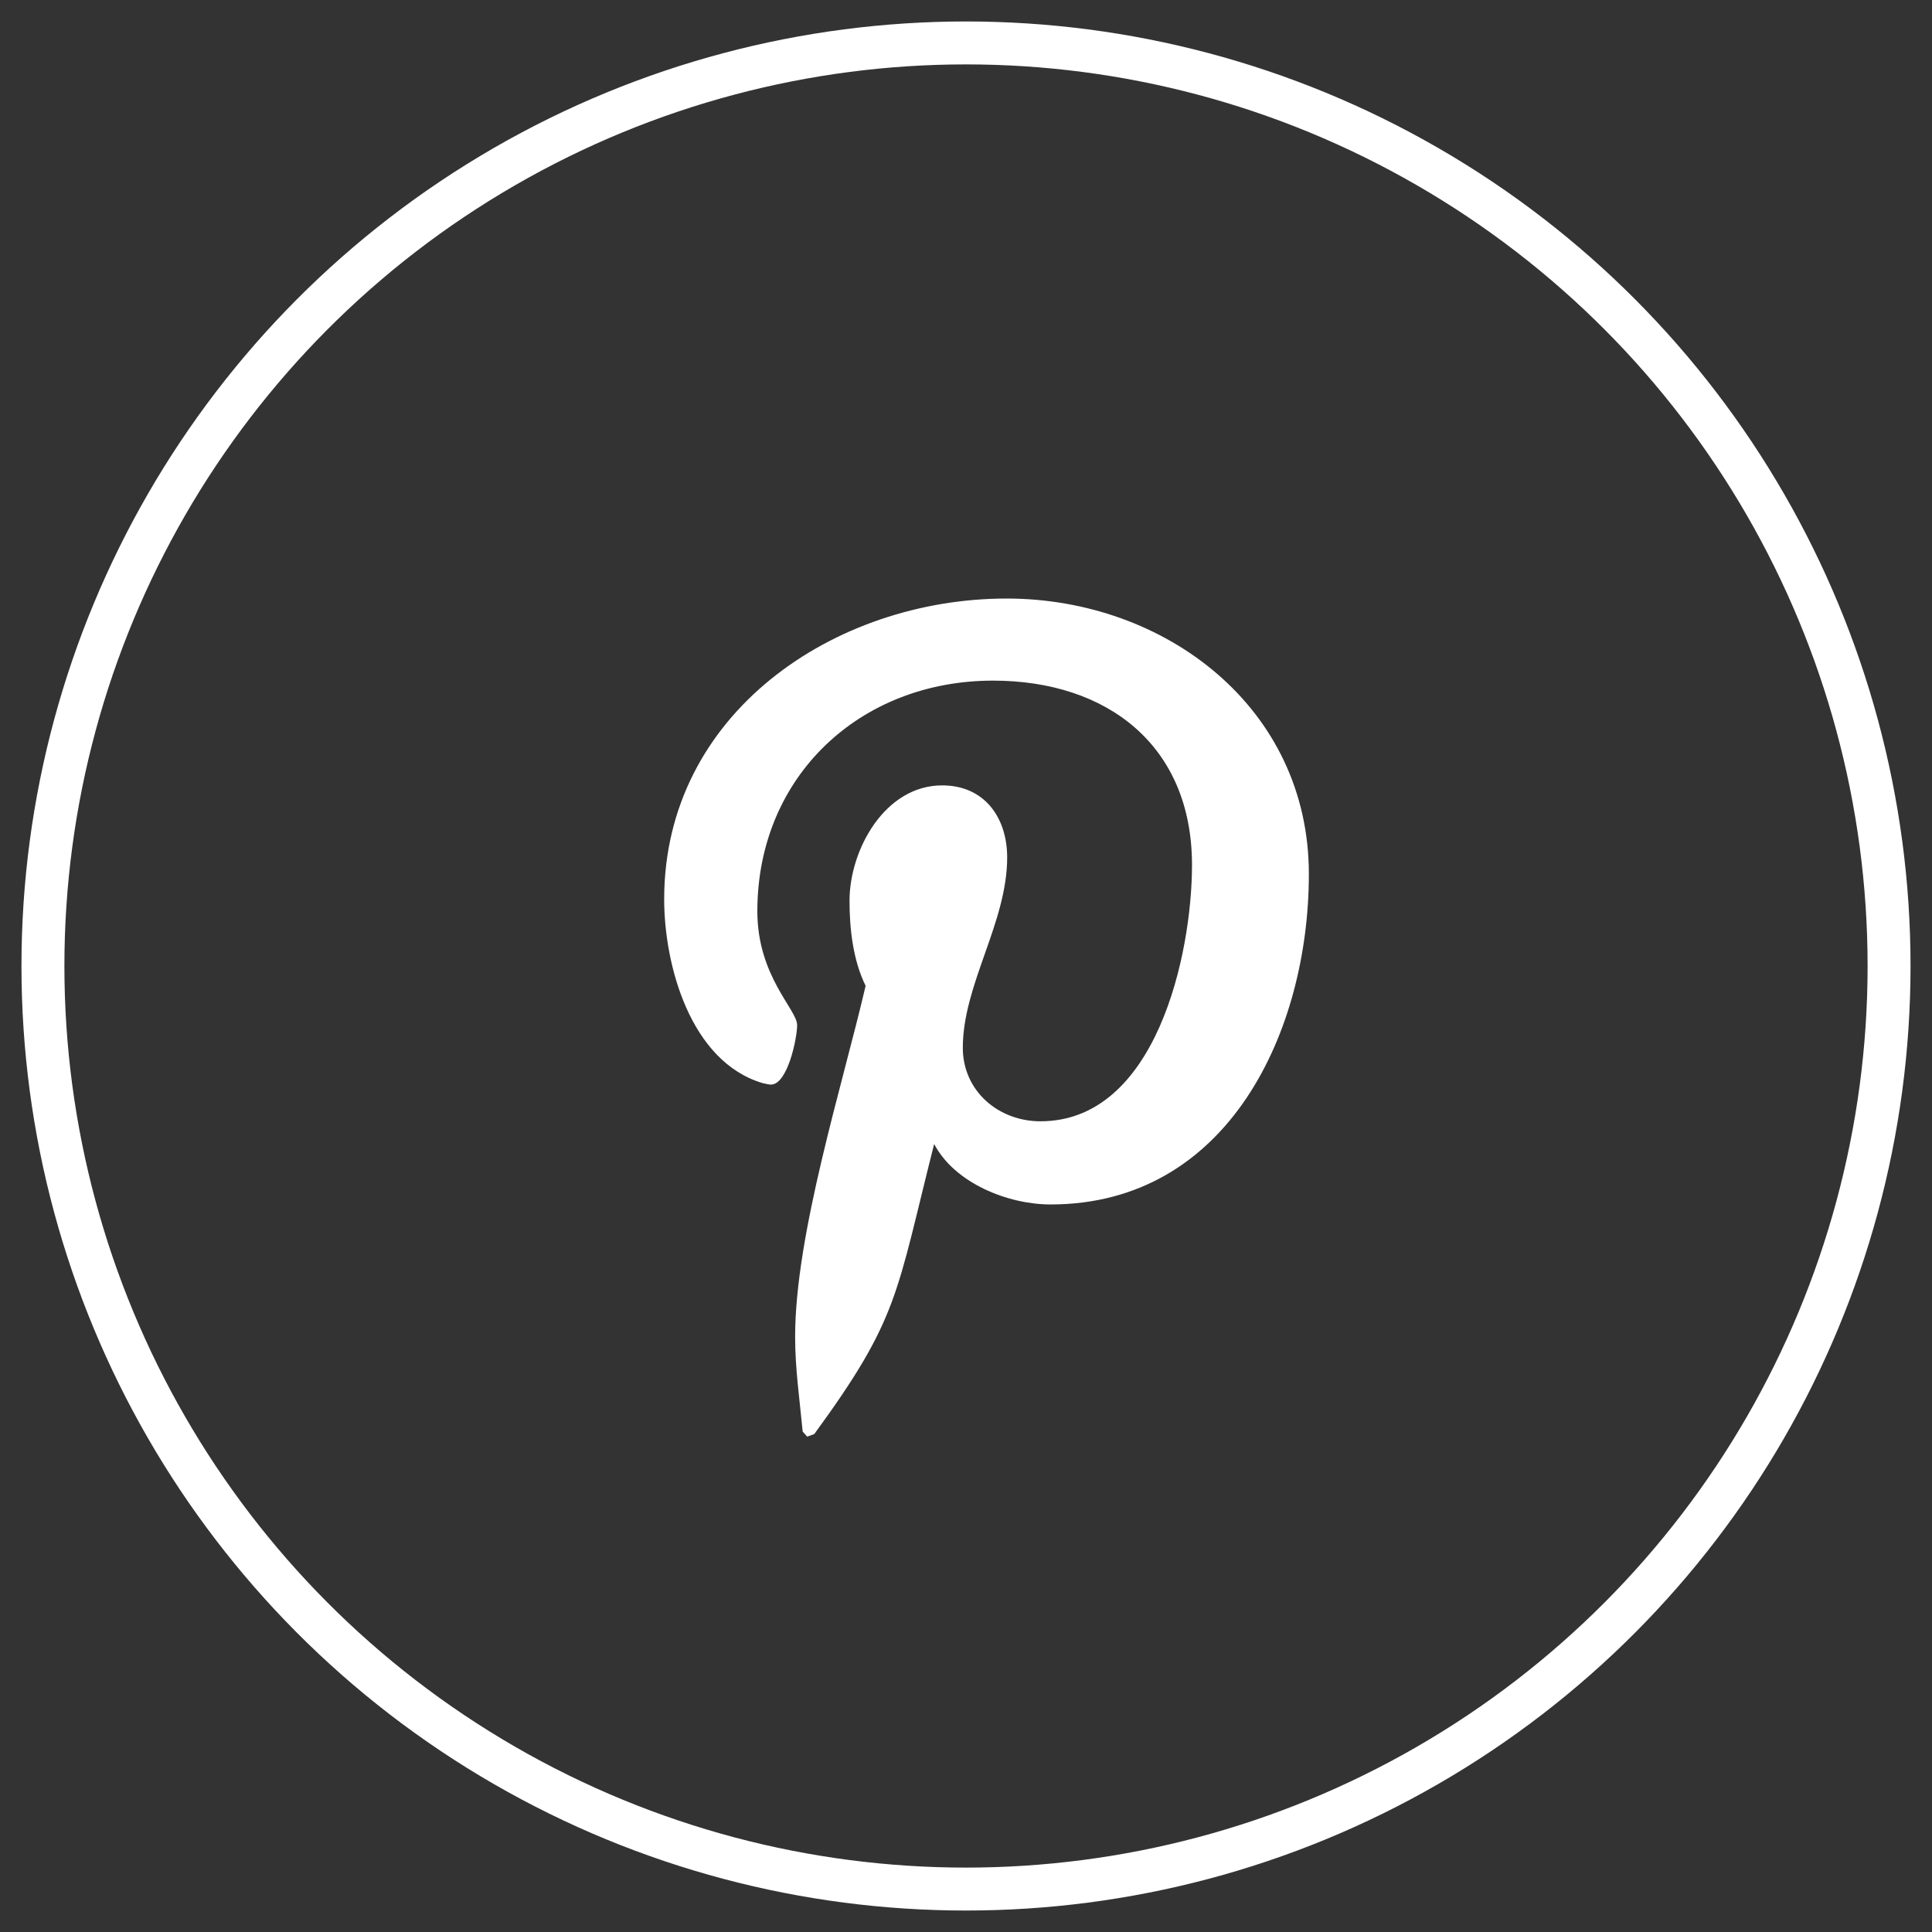 <svg width="45" height="45" xmlns="http://www.w3.org/2000/svg"><rect width="100%" height="100%" fill="#333333" stroke="none"/><g transform="translate(1 1)" fill="none" fill-rule="evenodd"><circle stroke="#FFF" cx="21.5" cy="21.5" r="21.5"/><path d="M17.801 32.462l.165-.06c1.97-2.697 1.9-3.225 2.792-6.756.48.915 1.724 1.408 2.71 1.408 4.152 0 6.018-4.048 6.018-7.696 0-3.883-3.355-6.417-7.039-6.417-4.012 0-7.977 2.675-7.977 7.003 0 1.537.61 3.778 2.287 4.282.06.012.141.036.2.036.387 0 .61-1.08.61-1.385 0-.363-.927-1.138-.927-2.651 0-3.144 2.393-5.373 5.49-5.373 2.663 0 4.634 1.513 4.634 4.294 0 2.076-.833 5.97-3.531 5.97-.974 0-1.807-.703-1.807-1.712 0-1.478 1.033-2.91 1.033-4.434 0-.927-.528-1.678-1.514-1.678-1.337 0-2.158 1.502-2.158 2.687 0 .657.082 1.384.375 1.982-.54 2.323-1.642 5.784-1.642 8.177 0 .739.106 1.466.176 2.205l.105.118z" fill="#FFF" fill-rule="nonzero"/></g></svg>
